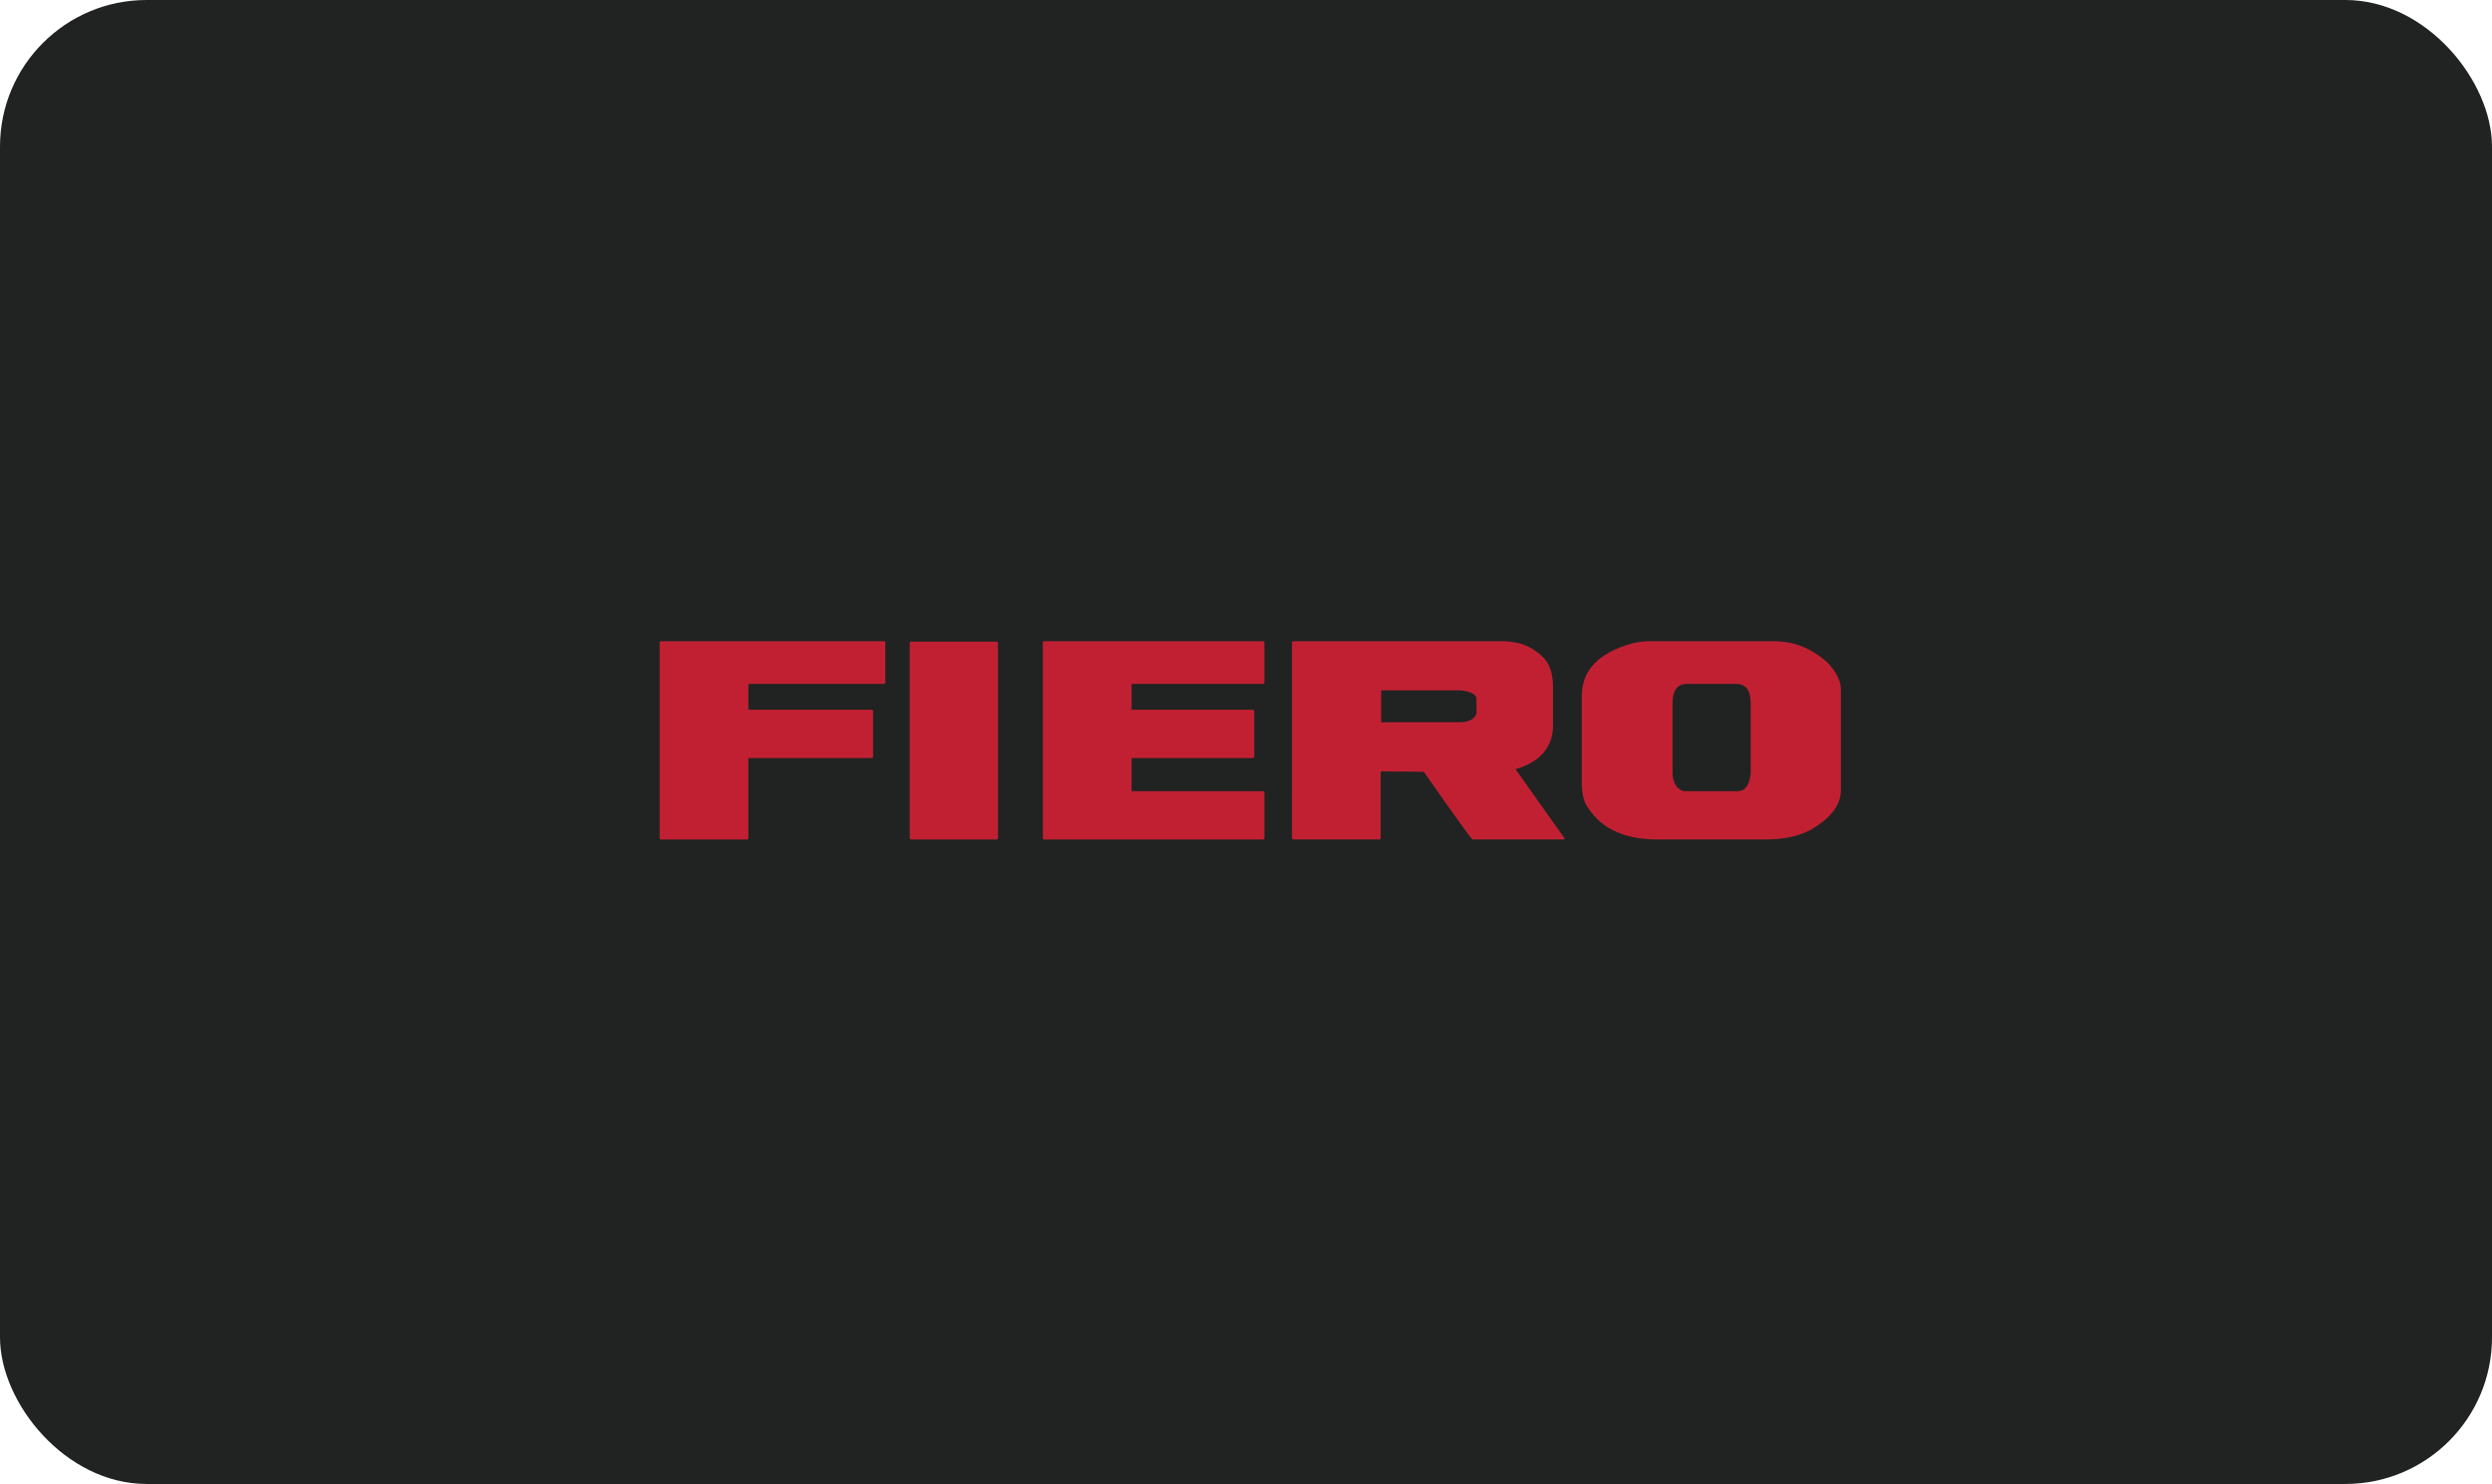 <svg width="136" height="81" viewBox="0 0 136 81" fill="none" xmlns="http://www.w3.org/2000/svg">
<g clip-path="url(#clip0_89_5126)">
<path d="M136 0H0V81H136V0Z" fill="#212322"/>
<path d="M36.056 35.001L36 35.047V45.775L36.056 45.822H40.786L40.842 45.775V41.376H47.593L47.648 41.329V38.788L47.593 38.741H40.842V37.33H48.258L48.314 37.282V35.047L48.258 35.001H36.056ZM49.704 35.023L49.649 35.071V45.775L49.704 45.822H54.409L54.464 45.775V35.071L54.409 35.023H49.704ZM56.969 35.001L56.912 35.047V45.775L56.969 45.822H68.949L69.004 45.775V43.234L68.949 43.187H61.756V41.376H68.396L68.451 41.329V38.788L68.396 38.741H61.756V37.33H68.949L69.004 37.282V35.047L68.949 35.001H56.969ZM96.841 35.001H89.979C89.706 35.001 89.402 35.039 89.066 35.119C87.239 35.636 86.325 36.593 86.325 37.988V42.81C86.325 43.143 86.38 43.472 86.492 43.798C87.216 45.147 88.534 45.821 90.45 45.821H96.371C97.317 45.821 98.11 45.657 98.751 45.328C99.893 44.689 100.467 43.952 100.467 43.117V37.635C100.467 37.184 100.228 36.698 99.748 36.177C98.875 35.393 97.907 35.001 96.841 35.001ZM95.54 42.222C95.48 42.865 95.241 43.187 94.822 43.187H91.889C91.482 43.058 91.279 42.713 91.279 42.152V38.364C91.279 37.674 91.547 37.329 92.081 37.329H94.739C95.274 37.329 95.54 37.675 95.54 38.364V42.222ZM84.757 39.564V37.541C84.757 36.858 84.609 36.341 84.315 35.988C83.725 35.33 82.951 35 81.991 35H70.564L70.508 35.046V45.774L70.564 45.821H75.294L75.35 45.774V42.151L75.406 42.104L77.703 42.128C79.349 44.476 80.235 45.708 80.359 45.821H85.34L85.396 45.774L82.711 41.987C84.077 41.579 84.758 40.771 84.758 39.563L84.757 39.564ZM80.579 38.952C80.459 39.266 80.146 39.423 79.639 39.423H75.377V37.681H79.722C80.294 37.752 80.579 37.909 80.579 38.152V38.952Z" fill="#C12033"/>
</g>
<defs>
<clipPath id="clip0_89_5126">
<rect width="136" height="81" rx="8" fill="white"/>
</clipPath>
</defs>
</svg>
